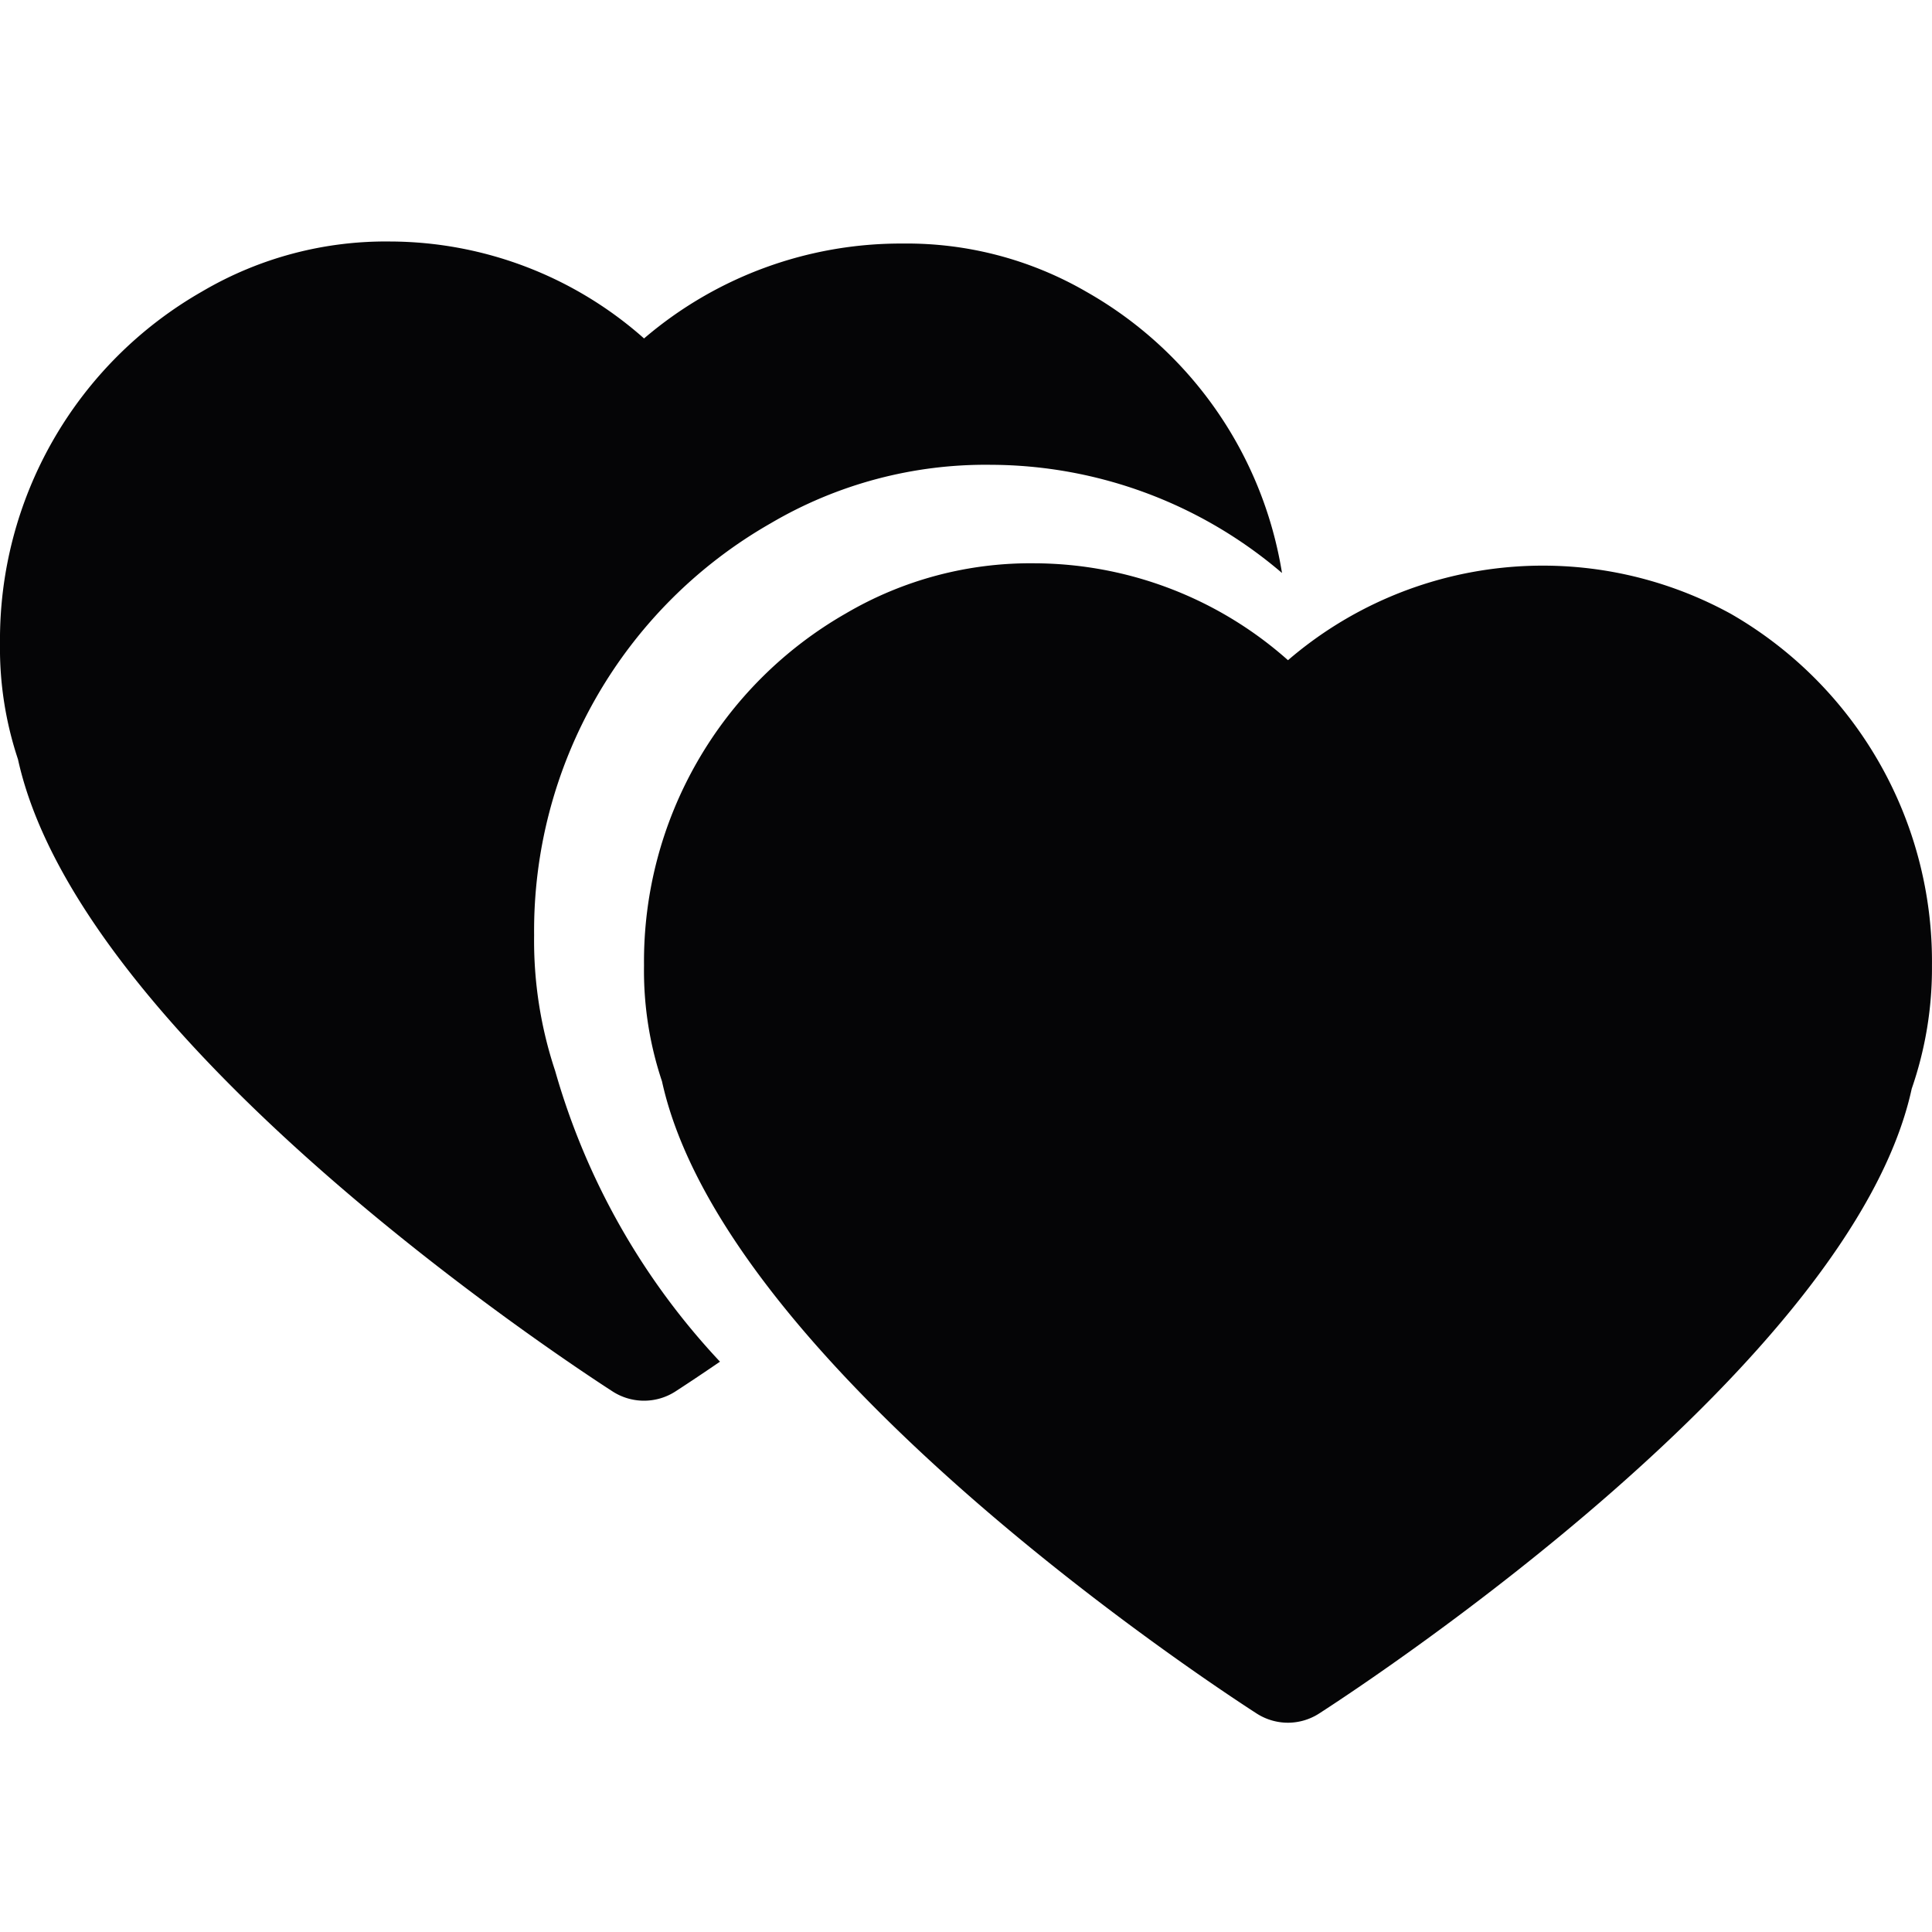 <svg xmlns="http://www.w3.org/2000/svg" width="50" height="50" viewBox="0 0 50 50"><g id="Group_287" data-name="Group 287" transform="translate(1823 2042)"><g id="Group_285" data-name="Group 285" transform="translate(-1823 -2042)"><g id="Group_264" data-name="Group 264" transform="translate(0 0)"><g id="Group_262" data-name="Group 262" transform="translate(0)"><rect id="Rectangle_146" data-name="Rectangle 146" width="50" height="50" fill="none"></rect></g></g></g><g id="Group_286" data-name="Group 286" transform="translate(-1823 -2035.75)"><path id="Subtraction_6" data-name="Subtraction 6" d="M16.667,30a1.5,1.5,0,0,1-.817-.242C14.444,28.849,2.061,20.67.465,13.4a9.08,9.08,0,0,1-.465-3A10.376,10.376,0,0,1,5.23,1.294,9.371,9.371,0,0,1,10.1,0a9.941,9.941,0,0,1,6.568,2.509A10.217,10.217,0,0,1,23.359.053a9.265,9.265,0,0,1,4.768,1.255,10.231,10.231,0,0,1,5.051,7.271,11.639,11.639,0,0,0-7.533-2.8,10.969,10.969,0,0,0-5.7,1.514,12.143,12.143,0,0,0-6.122,10.664,10.656,10.656,0,0,0,.544,3.506,18.326,18.326,0,0,0,4.266,7.527c-.564.387-.964.648-1.152.77A1.5,1.5,0,0,1,16.667,30Z" transform="translate(0 0)" fill="#050506"></path><path id="Shape_2" data-name="Shape 2" d="M563.67,751.989a1.5,1.5,0,0,1-.816-.242c-1.406-.908-13.79-9.088-15.385-16.358a9.021,9.021,0,0,1-.465-3,10.376,10.376,0,0,1,5.23-9.112,9.426,9.426,0,0,1,4.869-1.294,9.921,9.921,0,0,1,6.567,2.508,10.112,10.112,0,0,1,11.461-1.2,10.378,10.378,0,0,1,5.205,9.1,9.521,9.521,0,0,1-.524,3.19c-1.537,7.075-13.92,15.255-15.326,16.163A1.5,1.5,0,0,1,563.67,751.989Z" transform="translate(-530.337 -713.655)" fill="#050506"></path></g></g></svg>